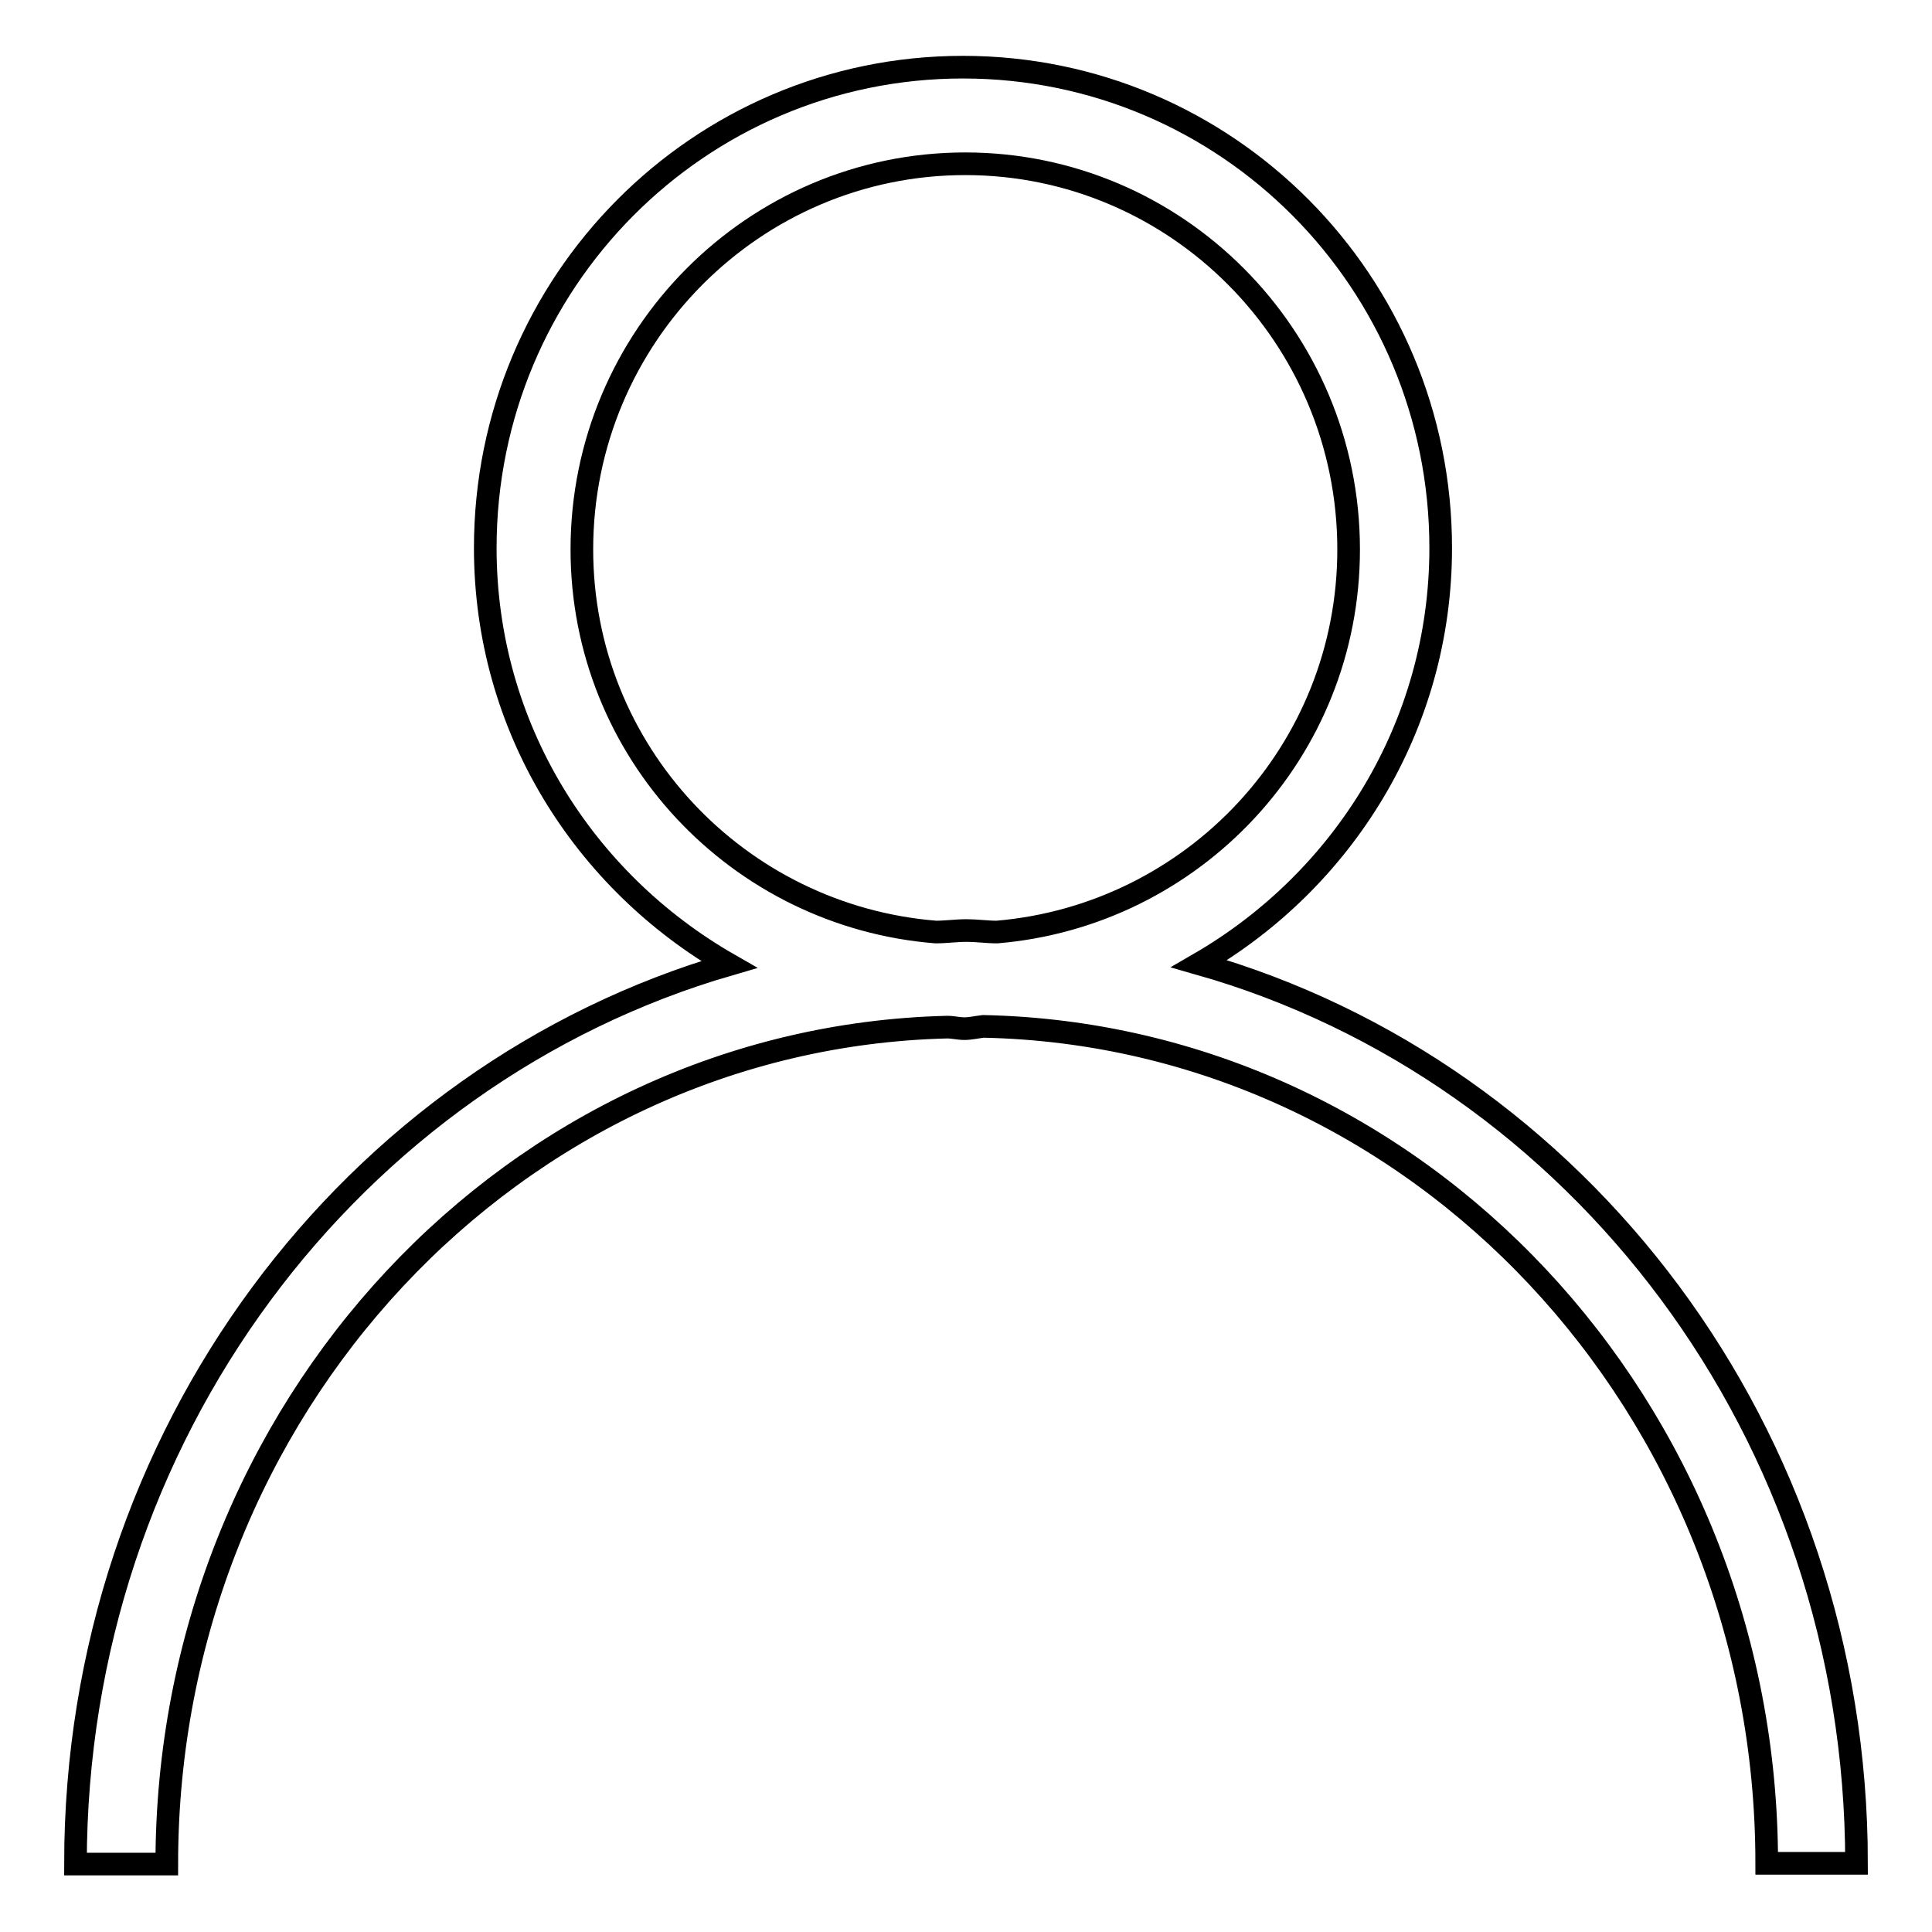 <?xml version="1.0" encoding="utf-8"?>
<!-- Svg Vector Icons : http://www.onlinewebfonts.com/icon -->
<!DOCTYPE svg PUBLIC "-//W3C//DTD SVG 1.1//EN" "http://www.w3.org/Graphics/SVG/1.1/DTD/svg11.dtd">
<svg version="1.1" xmlns="http://www.w3.org/2000/svg" xmlns:xlink="http://www.w3.org/1999/xlink" x="0px" y="0px" viewBox="0 0 256 256" enable-background="new 0 0 256 256" xml:space="preserve">
<g><g><path stroke-width="3" fill-opacity="0" stroke="#000000"  d="M158.9,127.7c19-11,32-31.4,32-55.1c0-35.2-28.3-63.7-63.3-63.7c-35,0-63.3,28.5-63.3,63.7c0,23.8,13.1,44.2,32.3,55.2C46.7,142.3,10,190.1,10,247h12.1c0-60.4,46.1-109.5,103.4-110.9c0.8,0,1.5,0.2,2.3,0.2c0.8,0,1.6-0.2,2.5-0.3c57.5,1.2,103.8,50.4,103.8,110.9H246C246,189.9,209.1,142,158.9,127.7z M77.1,72.8c0-28.2,22.8-51.1,50.8-51.1c28,0,50.8,22.9,50.8,51.1c0,26.8-20.6,48.5-46.6,50.7c-1.3,0-2.7-0.2-4-0.2c-1.4,0-2.8,0.2-4.1,0.2C97.8,121.4,77.1,99.6,77.1,72.8z"/></g></g>
</svg>